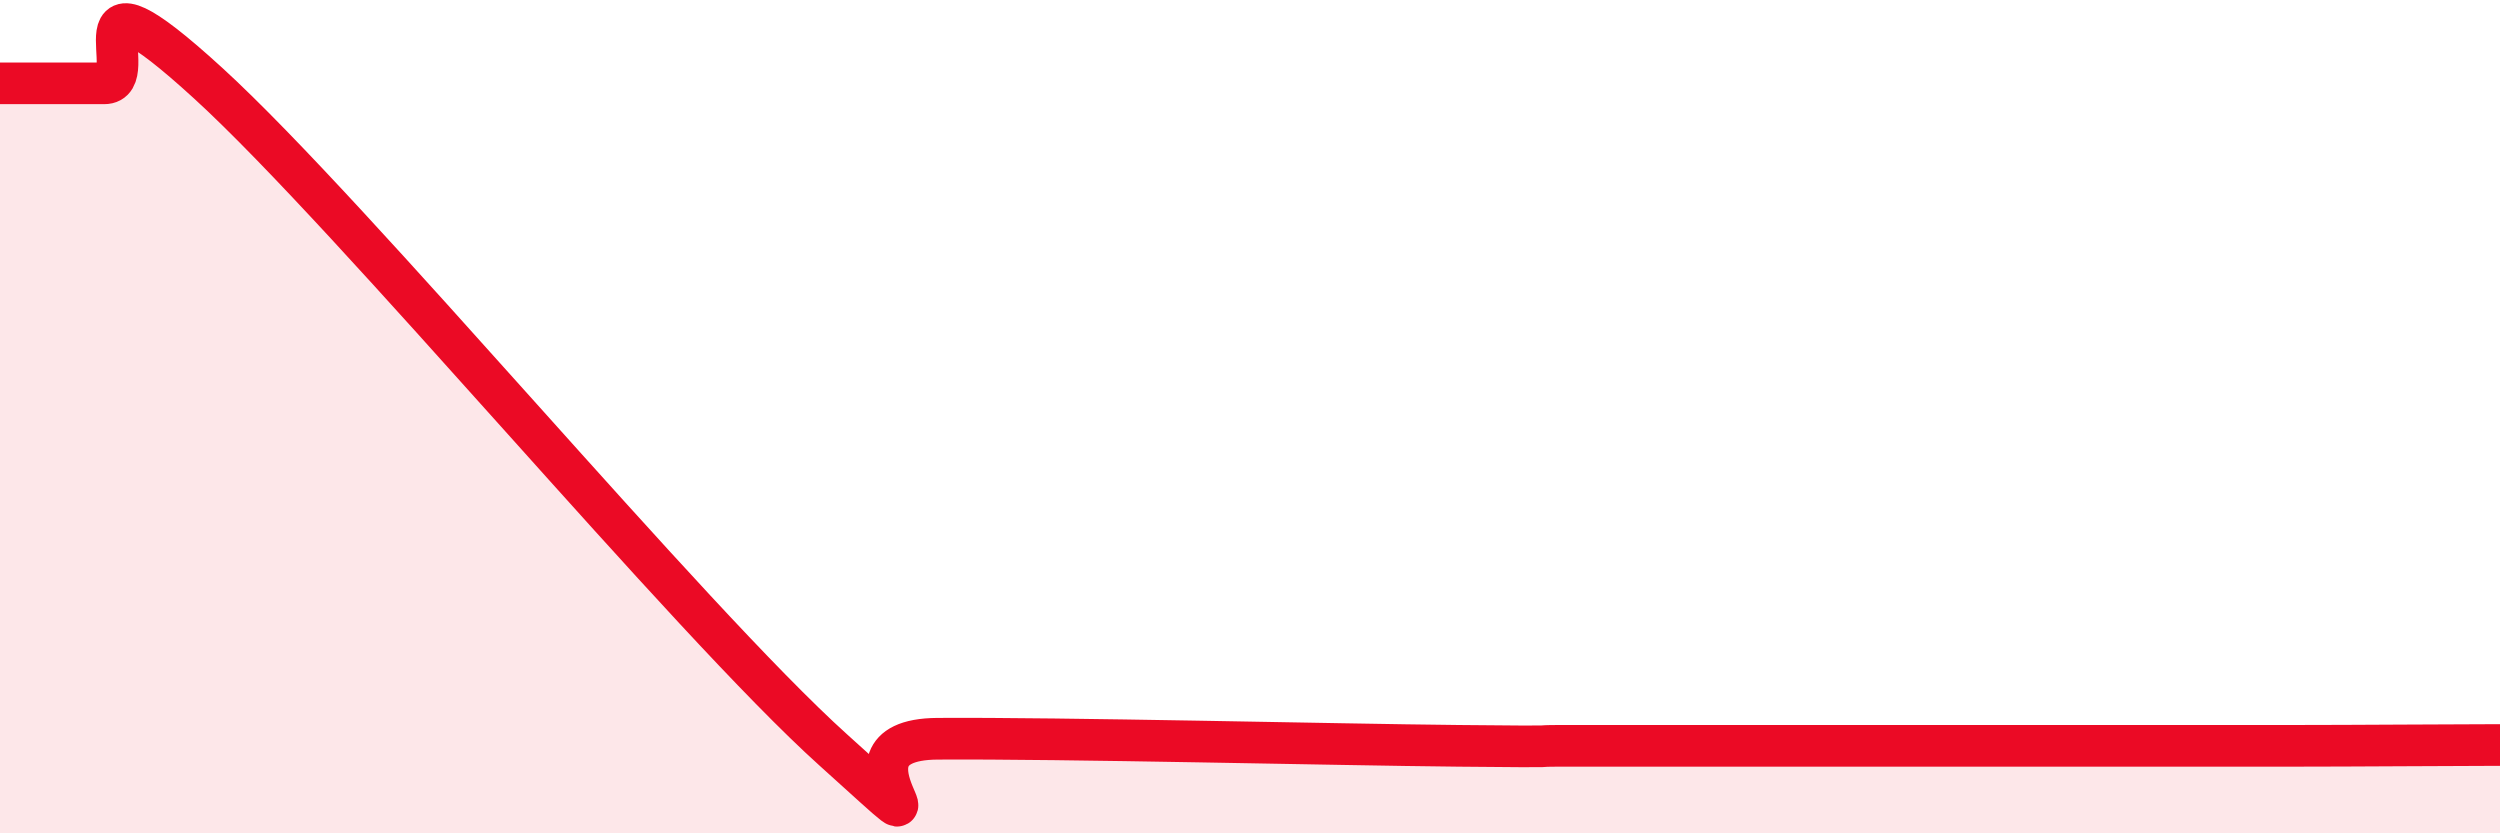 
    <svg width="60" height="20" viewBox="0 0 60 20" xmlns="http://www.w3.org/2000/svg">
      <path
        d="M 0,2 C 0.5,2 1.5,2 2.5,2 C 3.5,2 1.5,-1.2 5,2 C 8.5,5.2 16.5,14.85 20,18 C 23.5,21.15 19.5,17.75 22.5,17.73 C 25.5,17.71 32,17.87 35,17.9 C 38,17.93 36.5,17.9 37.5,17.9 C 38.5,17.9 39,17.9 40,17.9 C 41,17.9 41.5,17.9 42.5,17.9 C 43.5,17.9 44,17.9 45,17.9 C 46,17.9 46.5,17.9 47.5,17.9 C 48.5,17.9 49,17.9 50,17.9 C 51,17.9 51.5,17.9 52.5,17.9 C 53.5,17.9 53.5,17.9 55,17.9 C 56.5,17.9 59,17.88 60,17.88L60 20L0 20Z"
        fill="#EB0A25"
        opacity="0.1"
        stroke-linecap="round"
        stroke-linejoin="round"
      />
      <path
        d="M 0,2 C 0.5,2 1.5,2 2.5,2 C 3.5,2 1.5,-1.2 5,2 C 8.5,5.2 16.5,14.85 20,18 C 23.5,21.15 19.5,17.75 22.5,17.73 C 25.5,17.71 32,17.87 35,17.9 C 38,17.93 36.5,17.9 37.5,17.9 C 38.5,17.9 39,17.9 40,17.9 C 41,17.9 41.5,17.9 42.5,17.9 C 43.5,17.9 44,17.9 45,17.9 C 46,17.9 46.5,17.9 47.5,17.9 C 48.5,17.9 49,17.9 50,17.9 C 51,17.9 51.5,17.9 52.5,17.9 C 53.5,17.9 53.5,17.9 55,17.9 C 56.5,17.9 59,17.88 60,17.88"
        stroke="#EB0A25"
        stroke-width="1"
        fill="none"
        stroke-linecap="round"
        stroke-linejoin="round"
      />
    </svg>
  